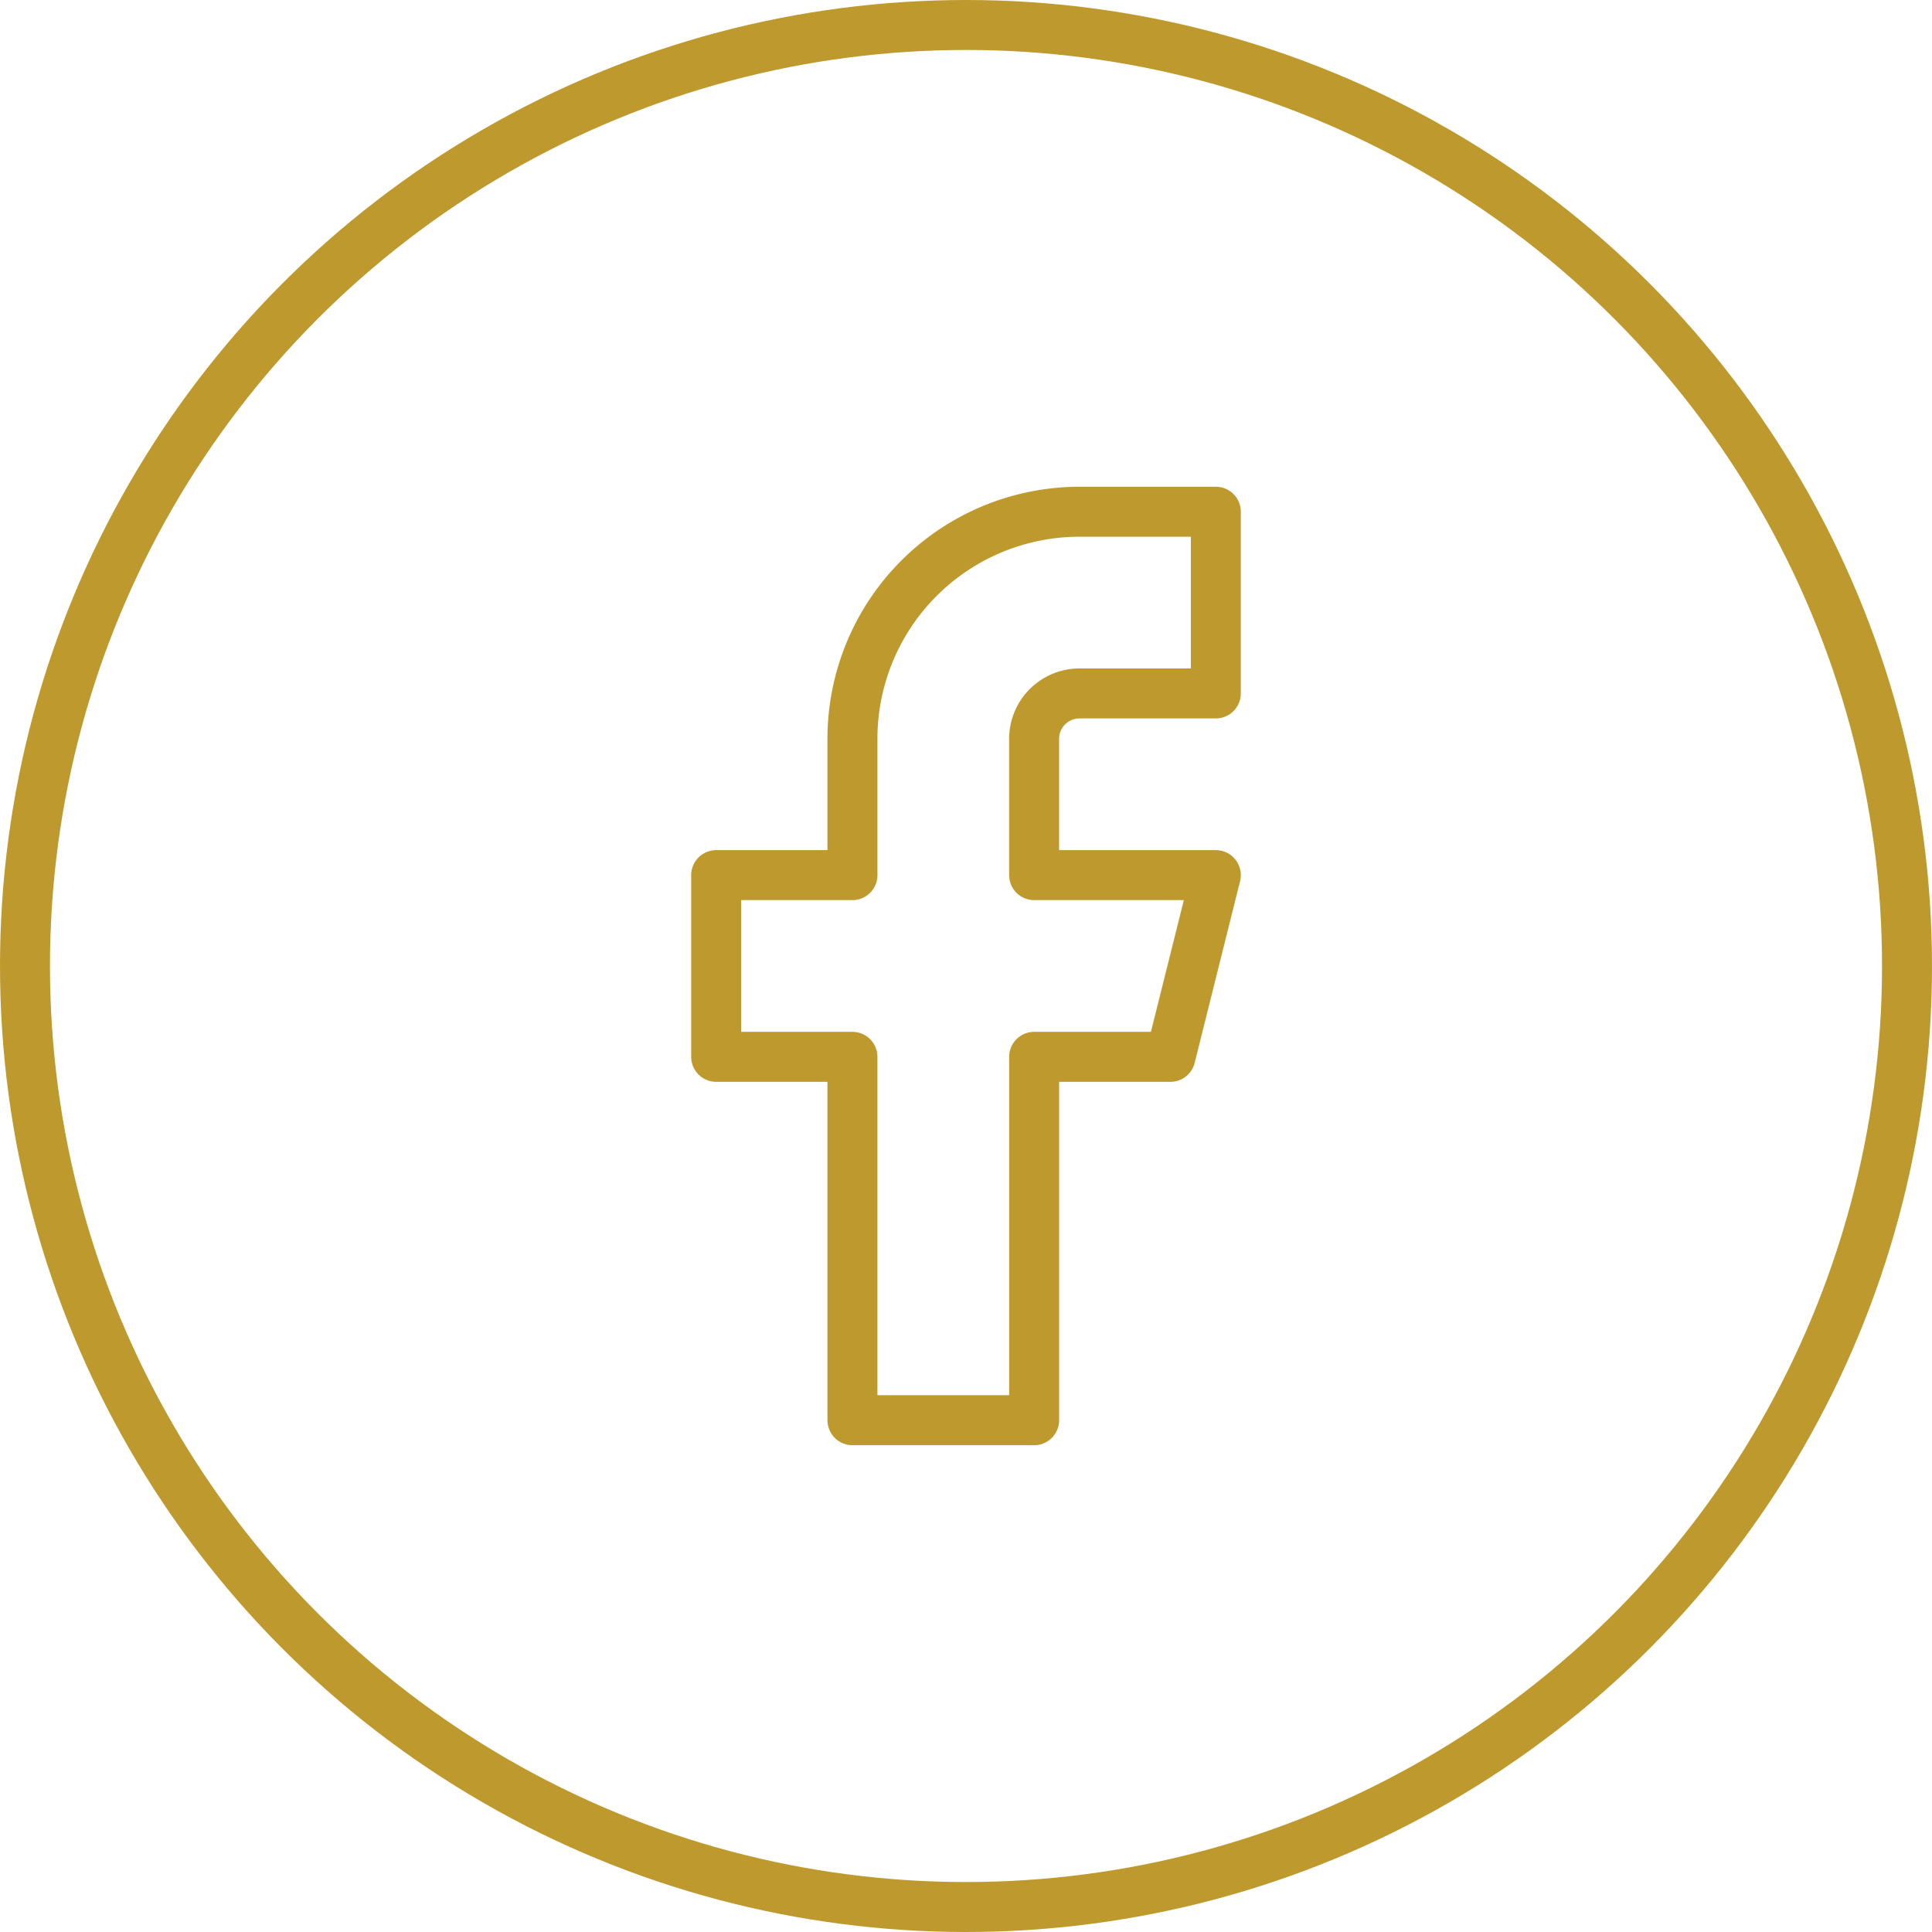 <svg xmlns="http://www.w3.org/2000/svg" width="58" height="58" viewBox="0 0 58 58">
    <g data-name="Grupo 84">
        <g data-name="Elipse 14" style="stroke:#be9a2e;stroke-width:1.5px;fill:none">
            <circle cx="29" cy="29" r="29" style="stroke:none"/>
            <circle cx="29" cy="29" r="28.25" style="fill:none"/>
        </g>
        <path data-name="Icon feather-facebook" d="M25.5 3h-4.091a6.818 6.818 0 0 0-6.818 6.818v4.091H10.5v5.455h4.091v10.909h5.455V19.364h4.091l1.363-5.455h-5.455V9.818a1.364 1.364 0 0 1 1.364-1.364H25.5z" transform="translate(11 12.363)" style="stroke-linecap:round;stroke-linejoin:round;stroke:#be9a2e;stroke-width:1.5px;fill:none"/>
    </g>
</svg>
